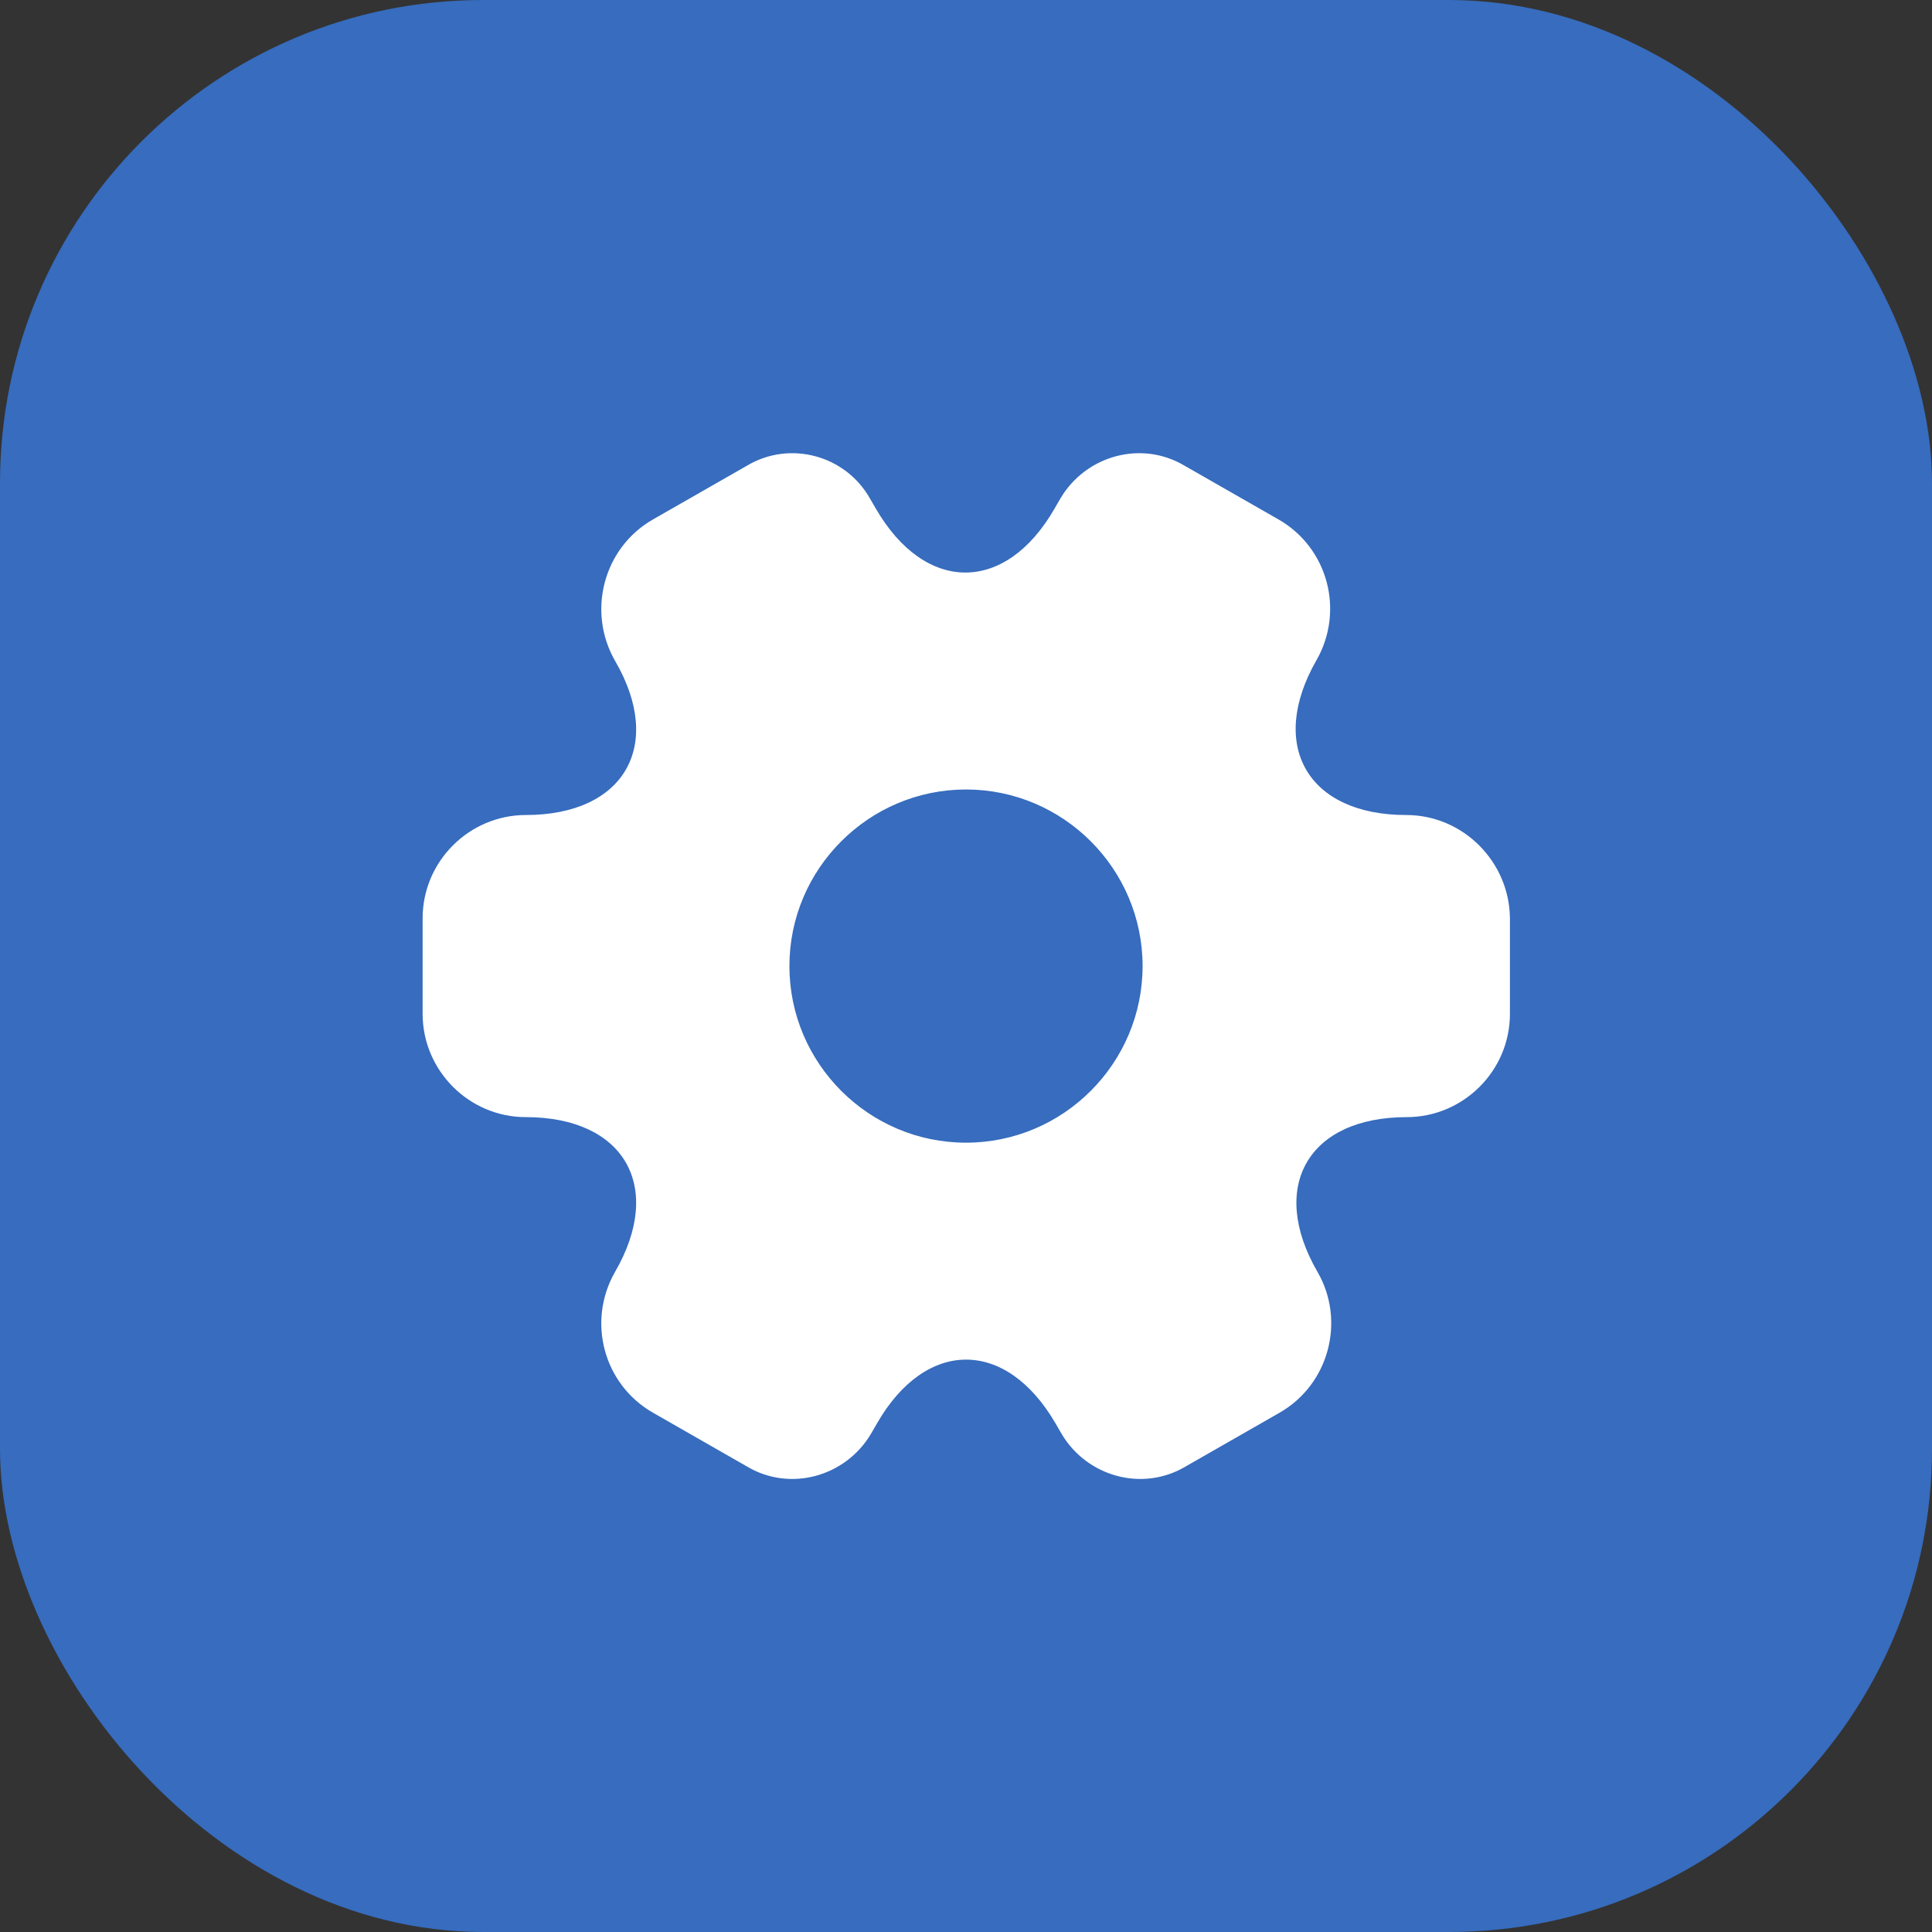 <?xml version="1.0" encoding="UTF-8"?> <svg xmlns="http://www.w3.org/2000/svg" width="80" height="80" viewBox="0 0 80 80" fill="none"><rect x="0" y="0" width="80" height="80" fill="#333333" stroke="none"/><rect width="80" height="80" rx="20" fill="#376CBE"></rect><path d="M58.225 33.748C54.153 33.748 52.487 30.868 54.513 27.336C55.682 25.288 54.985 22.678 52.938 21.508L49.045 19.281C47.267 18.223 44.972 18.853 43.915 20.631L43.667 21.058C41.642 24.591 38.312 24.591 36.265 21.058L36.017 20.631C35.005 18.853 32.71 18.223 30.933 19.281L27.04 21.508C24.992 22.678 24.295 25.311 25.465 27.358C27.512 30.868 25.848 33.748 21.775 33.748C19.435 33.748 17.5 35.661 17.5 38.023V41.983C17.5 44.323 19.413 46.258 21.775 46.258C25.848 46.258 27.512 49.138 25.465 52.671C24.295 54.718 24.992 57.328 27.04 58.498L30.933 60.726C32.71 61.783 35.005 61.153 36.062 59.376L36.31 58.948C38.335 55.416 41.665 55.416 43.712 58.948L43.96 59.376C45.017 61.153 47.312 61.783 49.09 60.726L52.983 58.498C55.03 57.328 55.727 54.696 54.557 52.671C52.51 49.138 54.175 46.258 58.248 46.258C60.587 46.258 62.523 44.346 62.523 41.983V38.023C62.5 35.683 60.587 33.748 58.225 33.748ZM40 47.316C35.972 47.316 32.688 44.031 32.688 40.003C32.688 35.976 35.972 32.691 40 32.691C44.028 32.691 47.312 35.976 47.312 40.003C47.312 44.031 44.028 47.316 40 47.316Z" fill="white"></path></svg> 